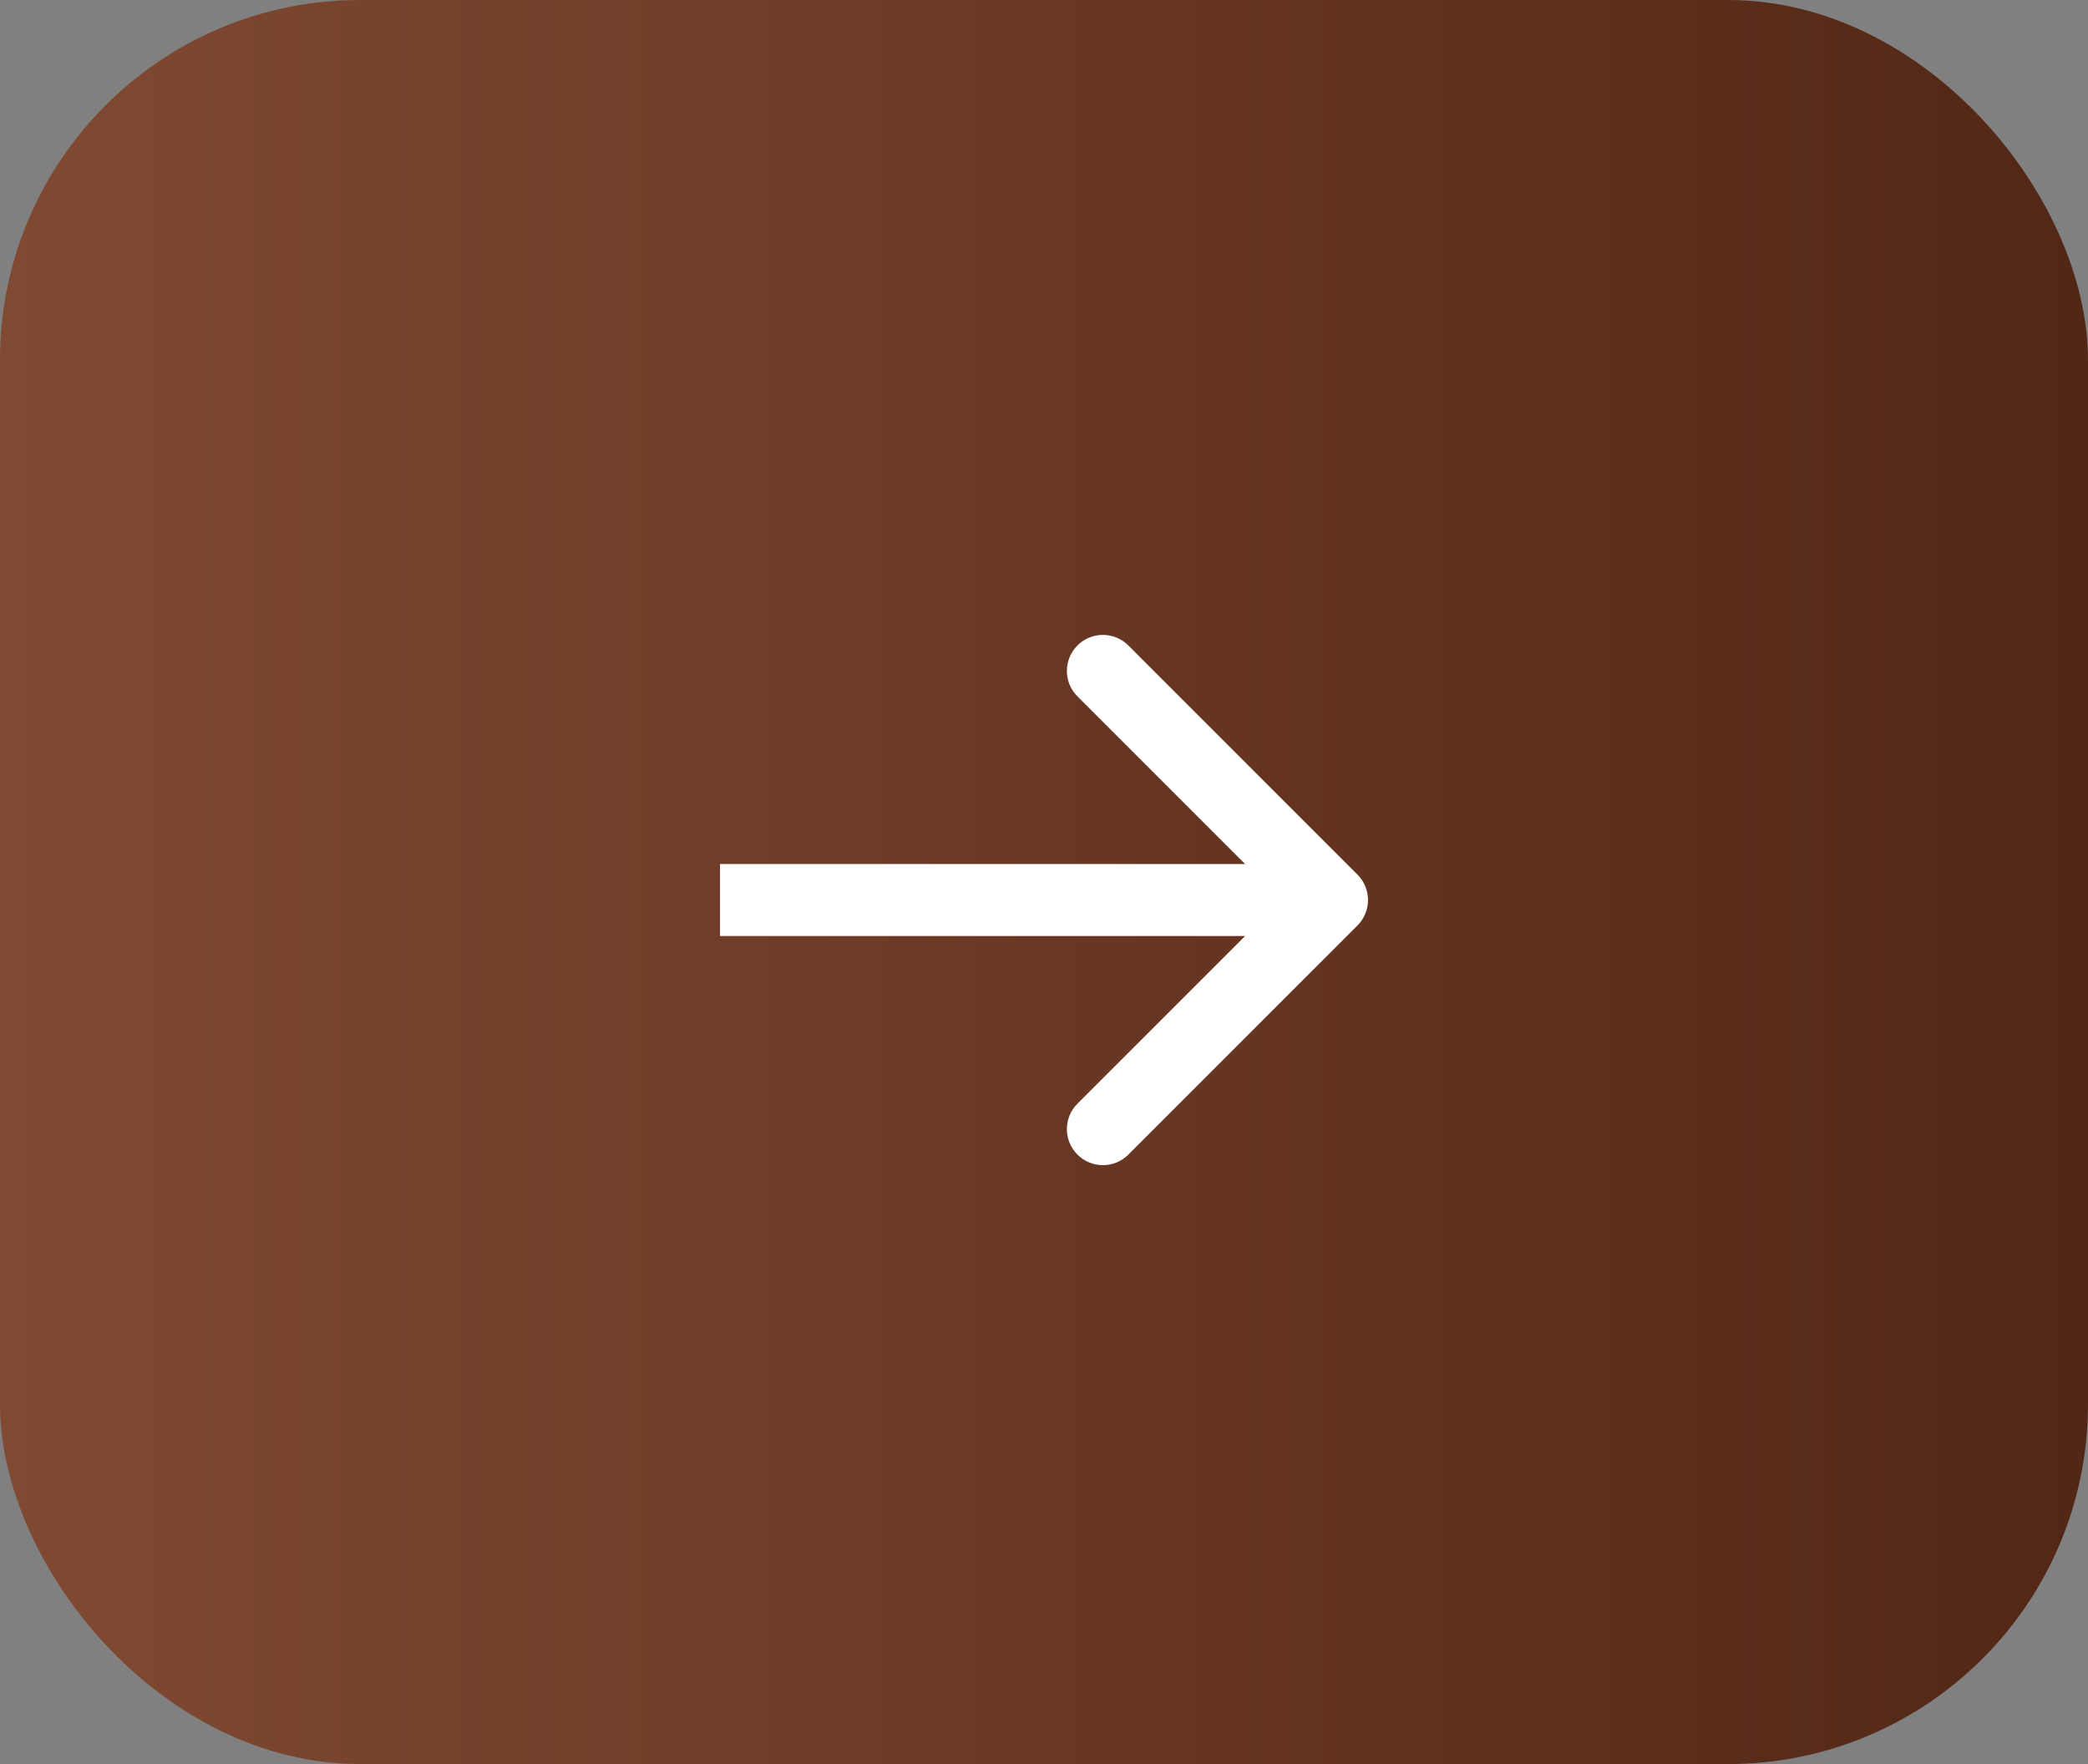 <?xml version="1.0" encoding="UTF-8"?> <svg xmlns="http://www.w3.org/2000/svg" width="58" height="49" viewBox="0 0 58 49" fill="none"><rect x="0" y="0" width="58" height="49" fill="#808080" stroke="none"/><rect width="58" height="49" rx="10" fill="url(#paint0_linear_3515_972)"></rect><path d="M37.707 25.707C38.098 25.317 38.098 24.683 37.707 24.293L31.343 17.929C30.953 17.538 30.32 17.538 29.929 17.929C29.538 18.32 29.538 18.953 29.929 19.343L35.586 25L29.929 30.657C29.538 31.047 29.538 31.68 29.929 32.071C30.32 32.462 30.953 32.462 31.343 32.071L37.707 25.707ZM20 26H37V24H20V26Z" fill="white"></path><defs><linearGradient id="paint0_linear_3515_972" x1="1.95819e-07" y1="25" x2="58" y2="25" gradientUnits="userSpaceOnUse"><stop stop-color="#804932"></stop><stop offset="1" stop-color="#522716"></stop></linearGradient></defs></svg> 